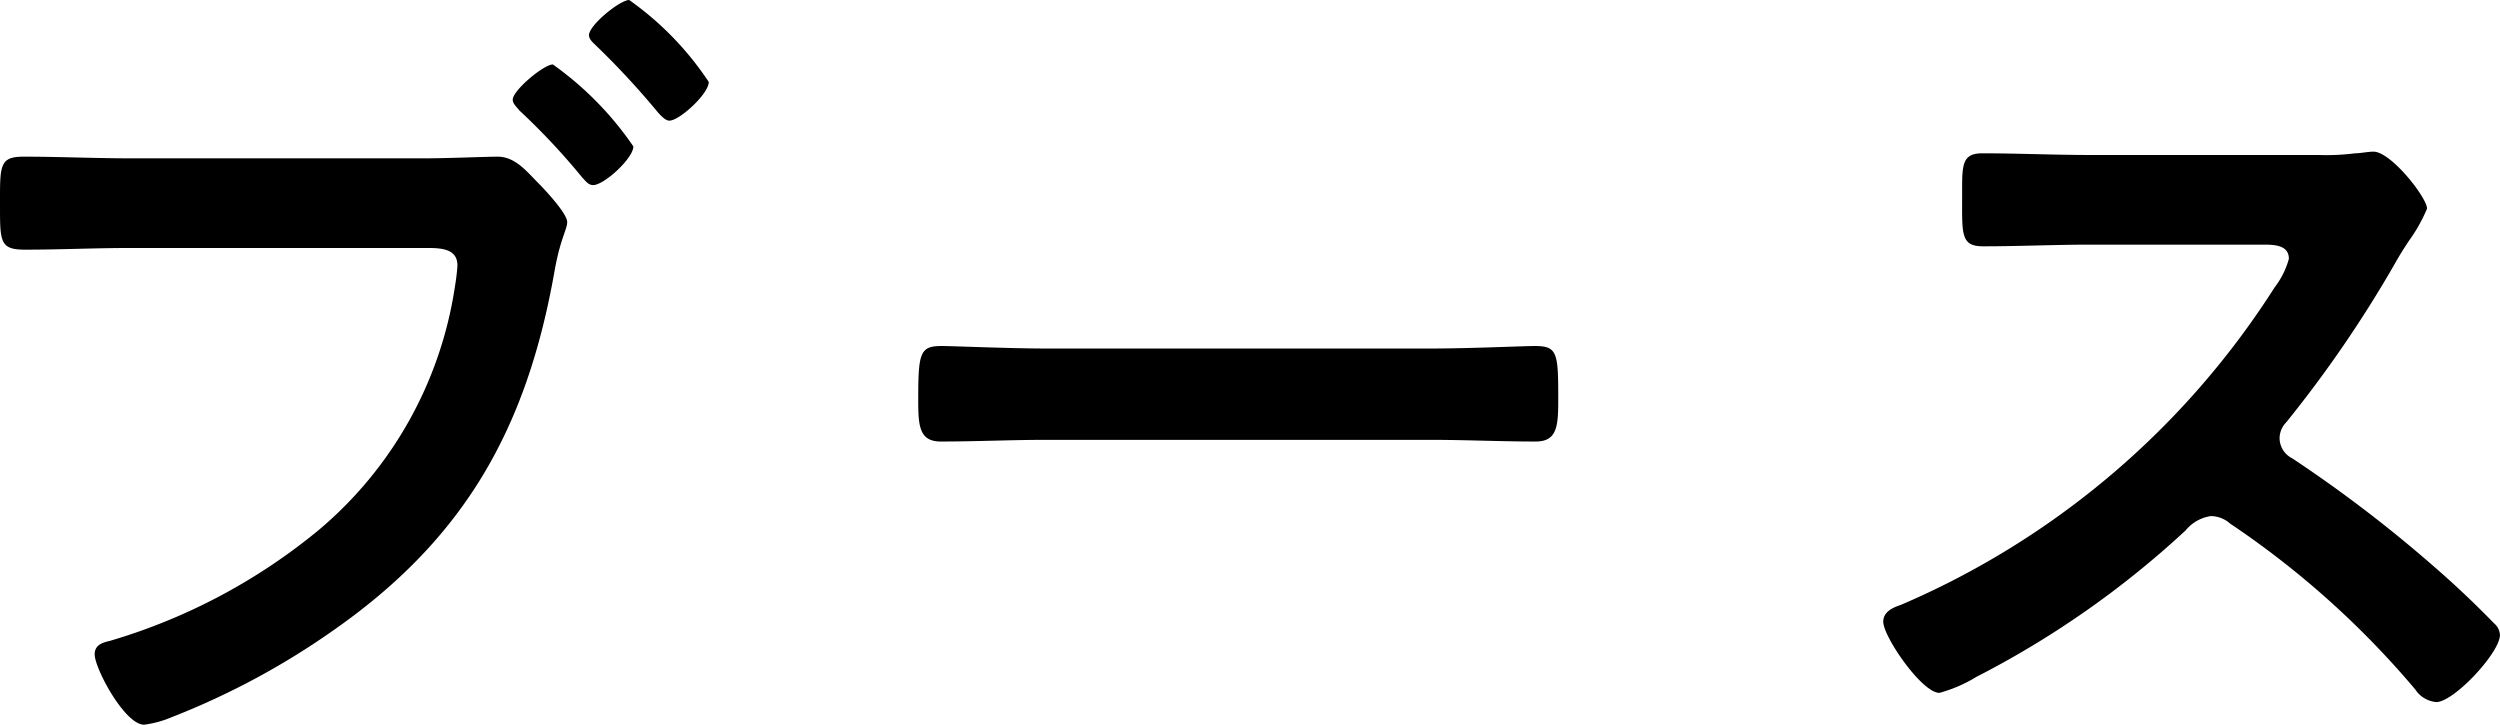 <svg xmlns="http://www.w3.org/2000/svg" width="77.584" height="22.49"><path data-name="パス 2678" d="M4.082 4.914c-1.118 0-2.234-.052-3.354-.052-.754 0-.728.286-.728 1.508 0 1.144 0 1.378.78 1.378 1.092 0 2.158-.052 3.25-.052h9.256c.468 0 .91.052.91.546a6.286 6.286 0 01-.078.65 12.229 12.229 0 01-4.238 7.566 18.3 18.3 0 01-6.474 3.432c-.234.052-.468.13-.468.416 0 .442.936 2.184 1.534 2.184a3.227 3.227 0 00.858-.234 23.632 23.632 0 004.992-2.678c4.108-2.86 6.032-6.292 6.89-11.18.182-1.014.39-1.274.39-1.508 0-.26-.676-.988-.91-1.222-.338-.338-.7-.806-1.248-.806-.364 0-1.56.052-2.288.052zM19.526 0c-.286 0-1.248.78-1.248 1.092 0 .13.13.234.208.312a24.932 24.932 0 011.95 2.106c.078.078.208.234.338.234.312 0 1.222-.832 1.222-1.2A9.609 9.609 0 0019.526 0zM17.16 2c-.286 0-1.248.806-1.248 1.092 0 .13.13.234.208.338a20.993 20.993 0 011.95 2.08c.1.1.182.234.338.234.338 0 1.248-.832 1.248-1.2a10.113 10.113 0 00-2.496-2.542zm15.288 8.816c-1.092 0-2.886-.078-3.224-.078-.676 0-.728.208-.728 1.664 0 .806.026 1.3.7 1.3 1.092 0 2.184-.052 3.25-.052h11.962c1.066 0 2.158.052 3.25.052.676 0 .7-.494.7-1.326 0-1.43-.026-1.638-.728-1.638-.338 0-2.028.078-3.224.078zM64.896 4.81c-1.144 0-2.262-.052-3.38-.052-.65 0-.624.39-.624 1.3 0 1.2-.052 1.586.65 1.586 1.118 0 2.236-.052 3.354-.052h5.382c.39 0 .754.052.754.442a2.568 2.568 0 01-.442.884 25.777 25.777 0 01-11.6 9.854c-.234.078-.546.208-.546.52 0 .468 1.2 2.21 1.742 2.21a4.355 4.355 0 001.144-.494 28.943 28.943 0 006.5-4.55 1.246 1.246 0 01.78-.442.916.916 0 01.6.234 27.653 27.653 0 015.746 5.148.869.869 0 00.65.39c.546 0 1.976-1.534 1.976-2.08a.5.5 0 00-.182-.364 30.208 30.208 0 00-1.872-1.768 41.753 41.753 0 00-4.394-3.354.7.7 0 01-.39-.624.71.71 0 01.208-.494 37.692 37.692 0 003.38-4.94c.1-.182.26-.442.416-.676a5.032 5.032 0 00.572-1.014c0-.338-1.118-1.768-1.664-1.768-.156 0-.416.052-.572.052a6.991 6.991 0 01-1.118.052z"/></svg>